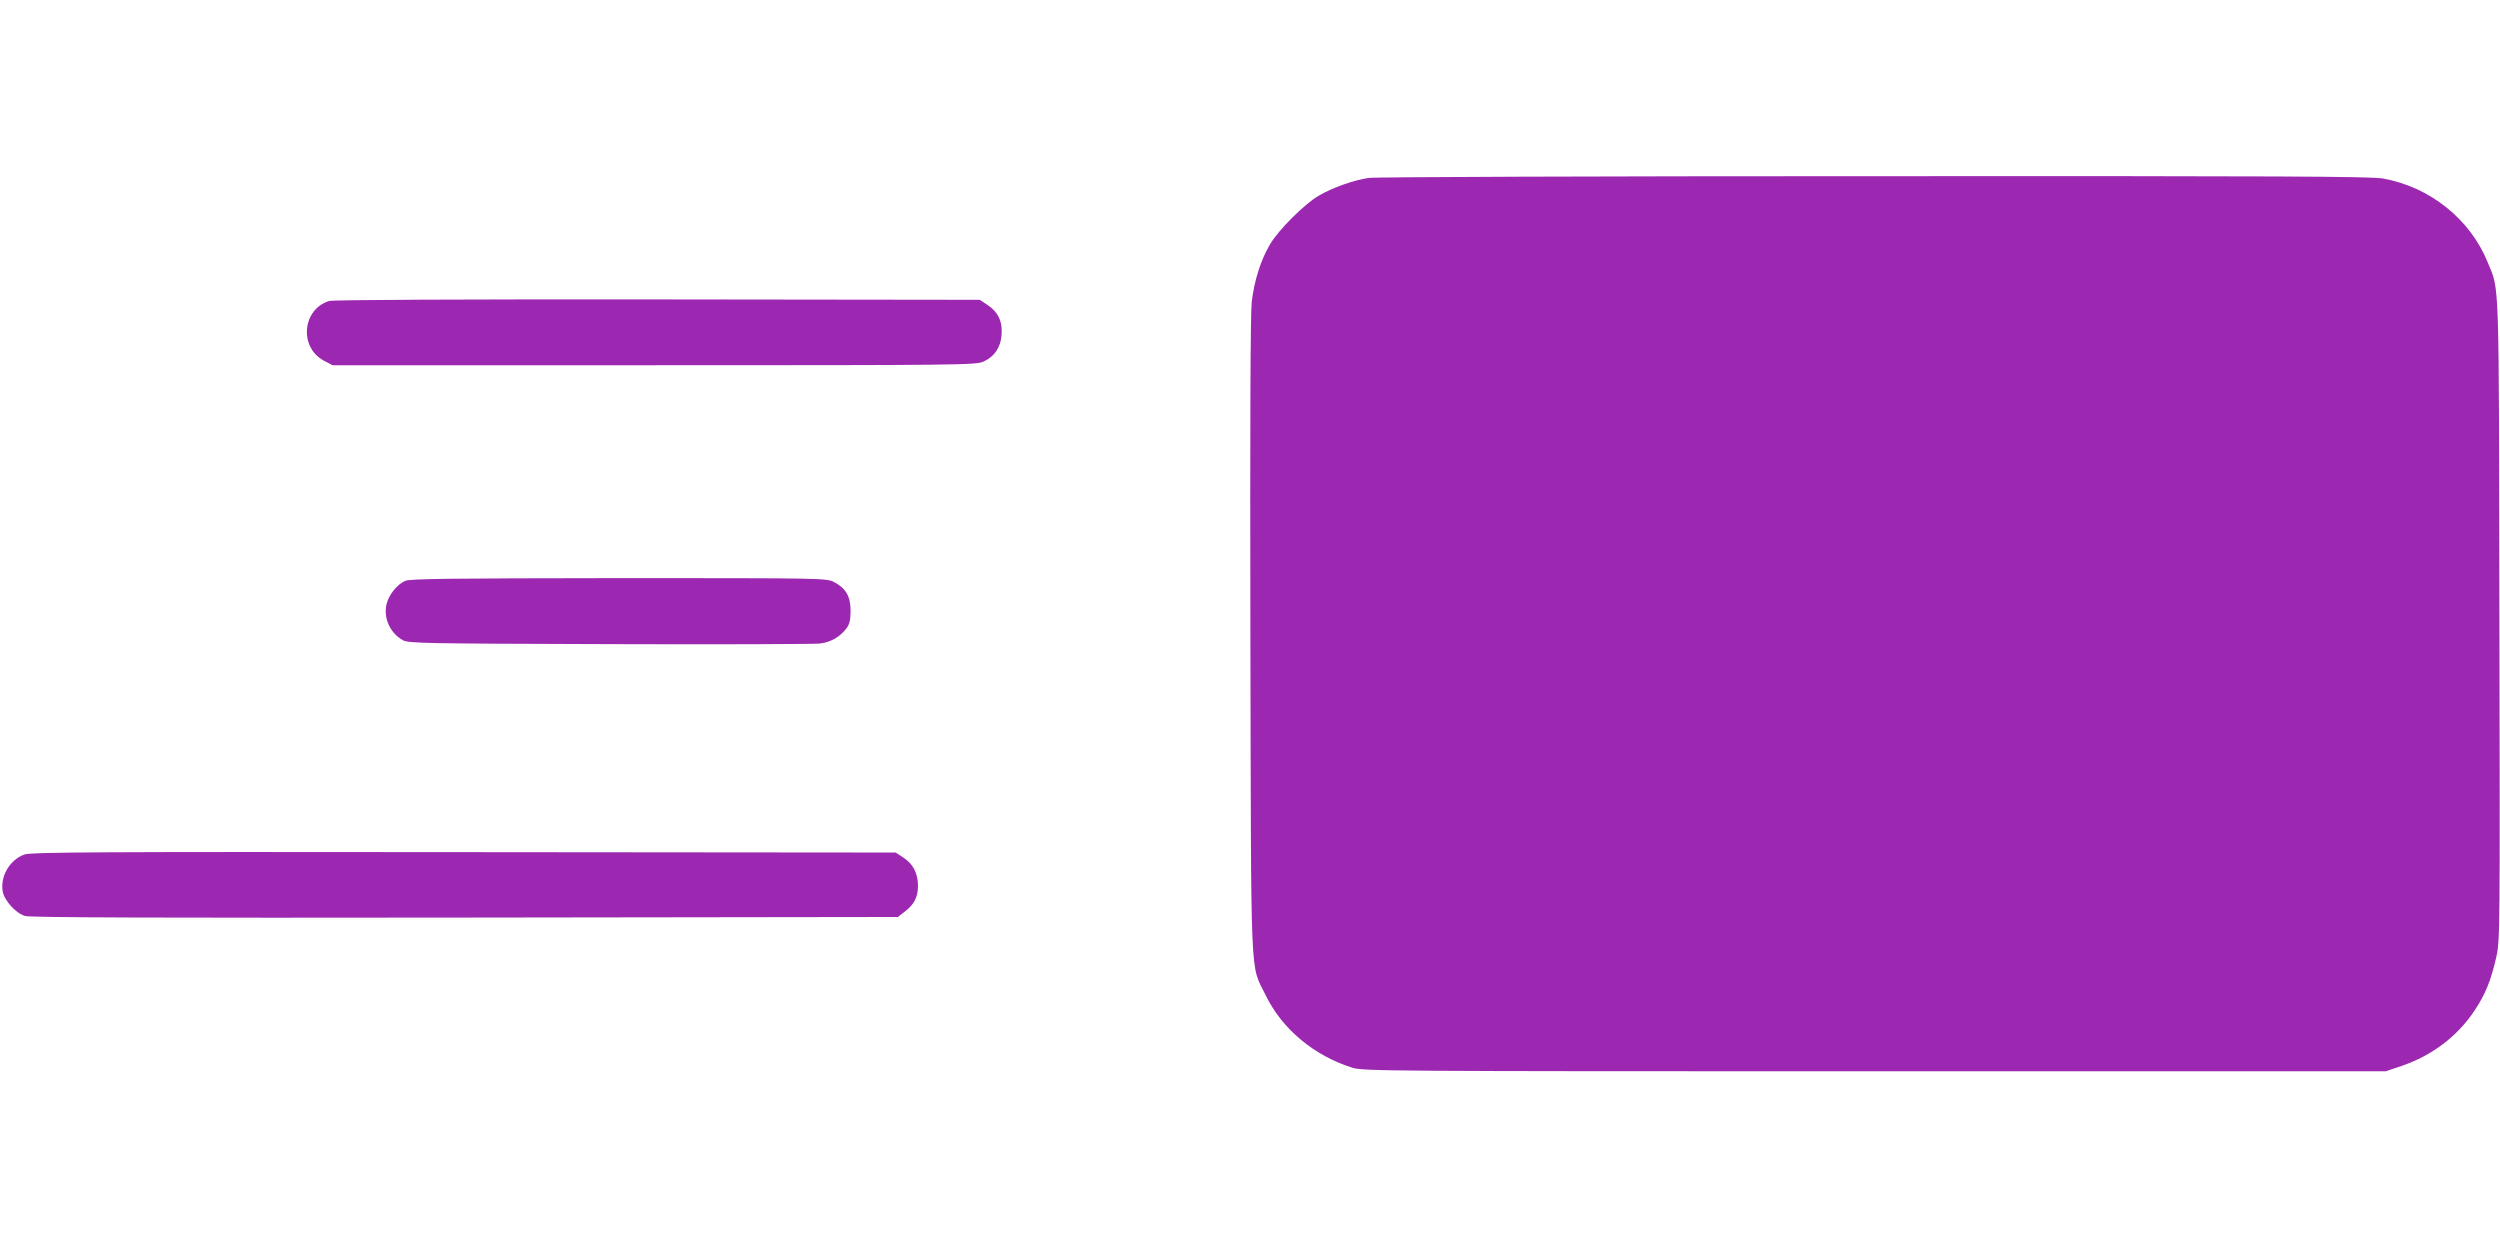 <?xml version="1.0" standalone="no"?>
<!DOCTYPE svg PUBLIC "-//W3C//DTD SVG 20010904//EN"
 "http://www.w3.org/TR/2001/REC-SVG-20010904/DTD/svg10.dtd">
<svg version="1.0" xmlns="http://www.w3.org/2000/svg"
 width="1280pt" height="640pt" viewBox="0 0 1280 640"
 preserveAspectRatio="xMidYMid meet">
<g transform="translate(0,640) scale(0.1,-0.1)"
fill="#9c27b0" stroke="none">
<path d="M7008 5489 c-77 -11 -187 -50 -256 -91 -73 -42 -208 -177 -250 -250
-47 -79 -80 -185 -93 -292 -7 -61 -9 -625 -7 -1716 4 -1821 -2 -1670 78 -1835
84 -174 249 -311 445 -372 58 -17 164 -18 2675 -18 l2615 0 80 27 c156 53 286
151 374 283 56 84 84 152 112 275 19 83 19 129 16 1725 -3 1794 1 1682 -60
1832 -90 221 -296 386 -536 429 -63 11 -524 13 -2606 12 -1391 0 -2556 -4
-2587 -9z"/>
<path d="M1685 4859 c-138 -43 -155 -238 -26 -306 l44 -23 1646 0 c1584 0
1648 1 1687 19 55 25 87 71 92 136 6 68 -18 118 -71 153 l-41 27 -1650 2
c-993 1 -1663 -2 -1681 -8z"/>
<path d="M2075 3426 c-41 -18 -82 -68 -95 -116 -19 -71 16 -151 83 -188 30
-16 108 -17 1057 -20 564 -2 1048 0 1077 3 57 7 104 34 137 78 16 22 21 43 21
90 0 74 -25 116 -85 147 -38 20 -63 20 -1102 20 -861 -1 -1069 -3 -1093 -14z"/>
<path d="M125 2025 c-75 -27 -125 -112 -111 -190 9 -47 68 -112 115 -125 25
-8 725 -10 2252 -8 l2216 3 36 28 c48 36 67 75 67 132 0 63 -25 111 -73 143
l-41 27 -2210 2 c-1888 2 -2217 0 -2251 -12z"/>
</g>
</svg>
